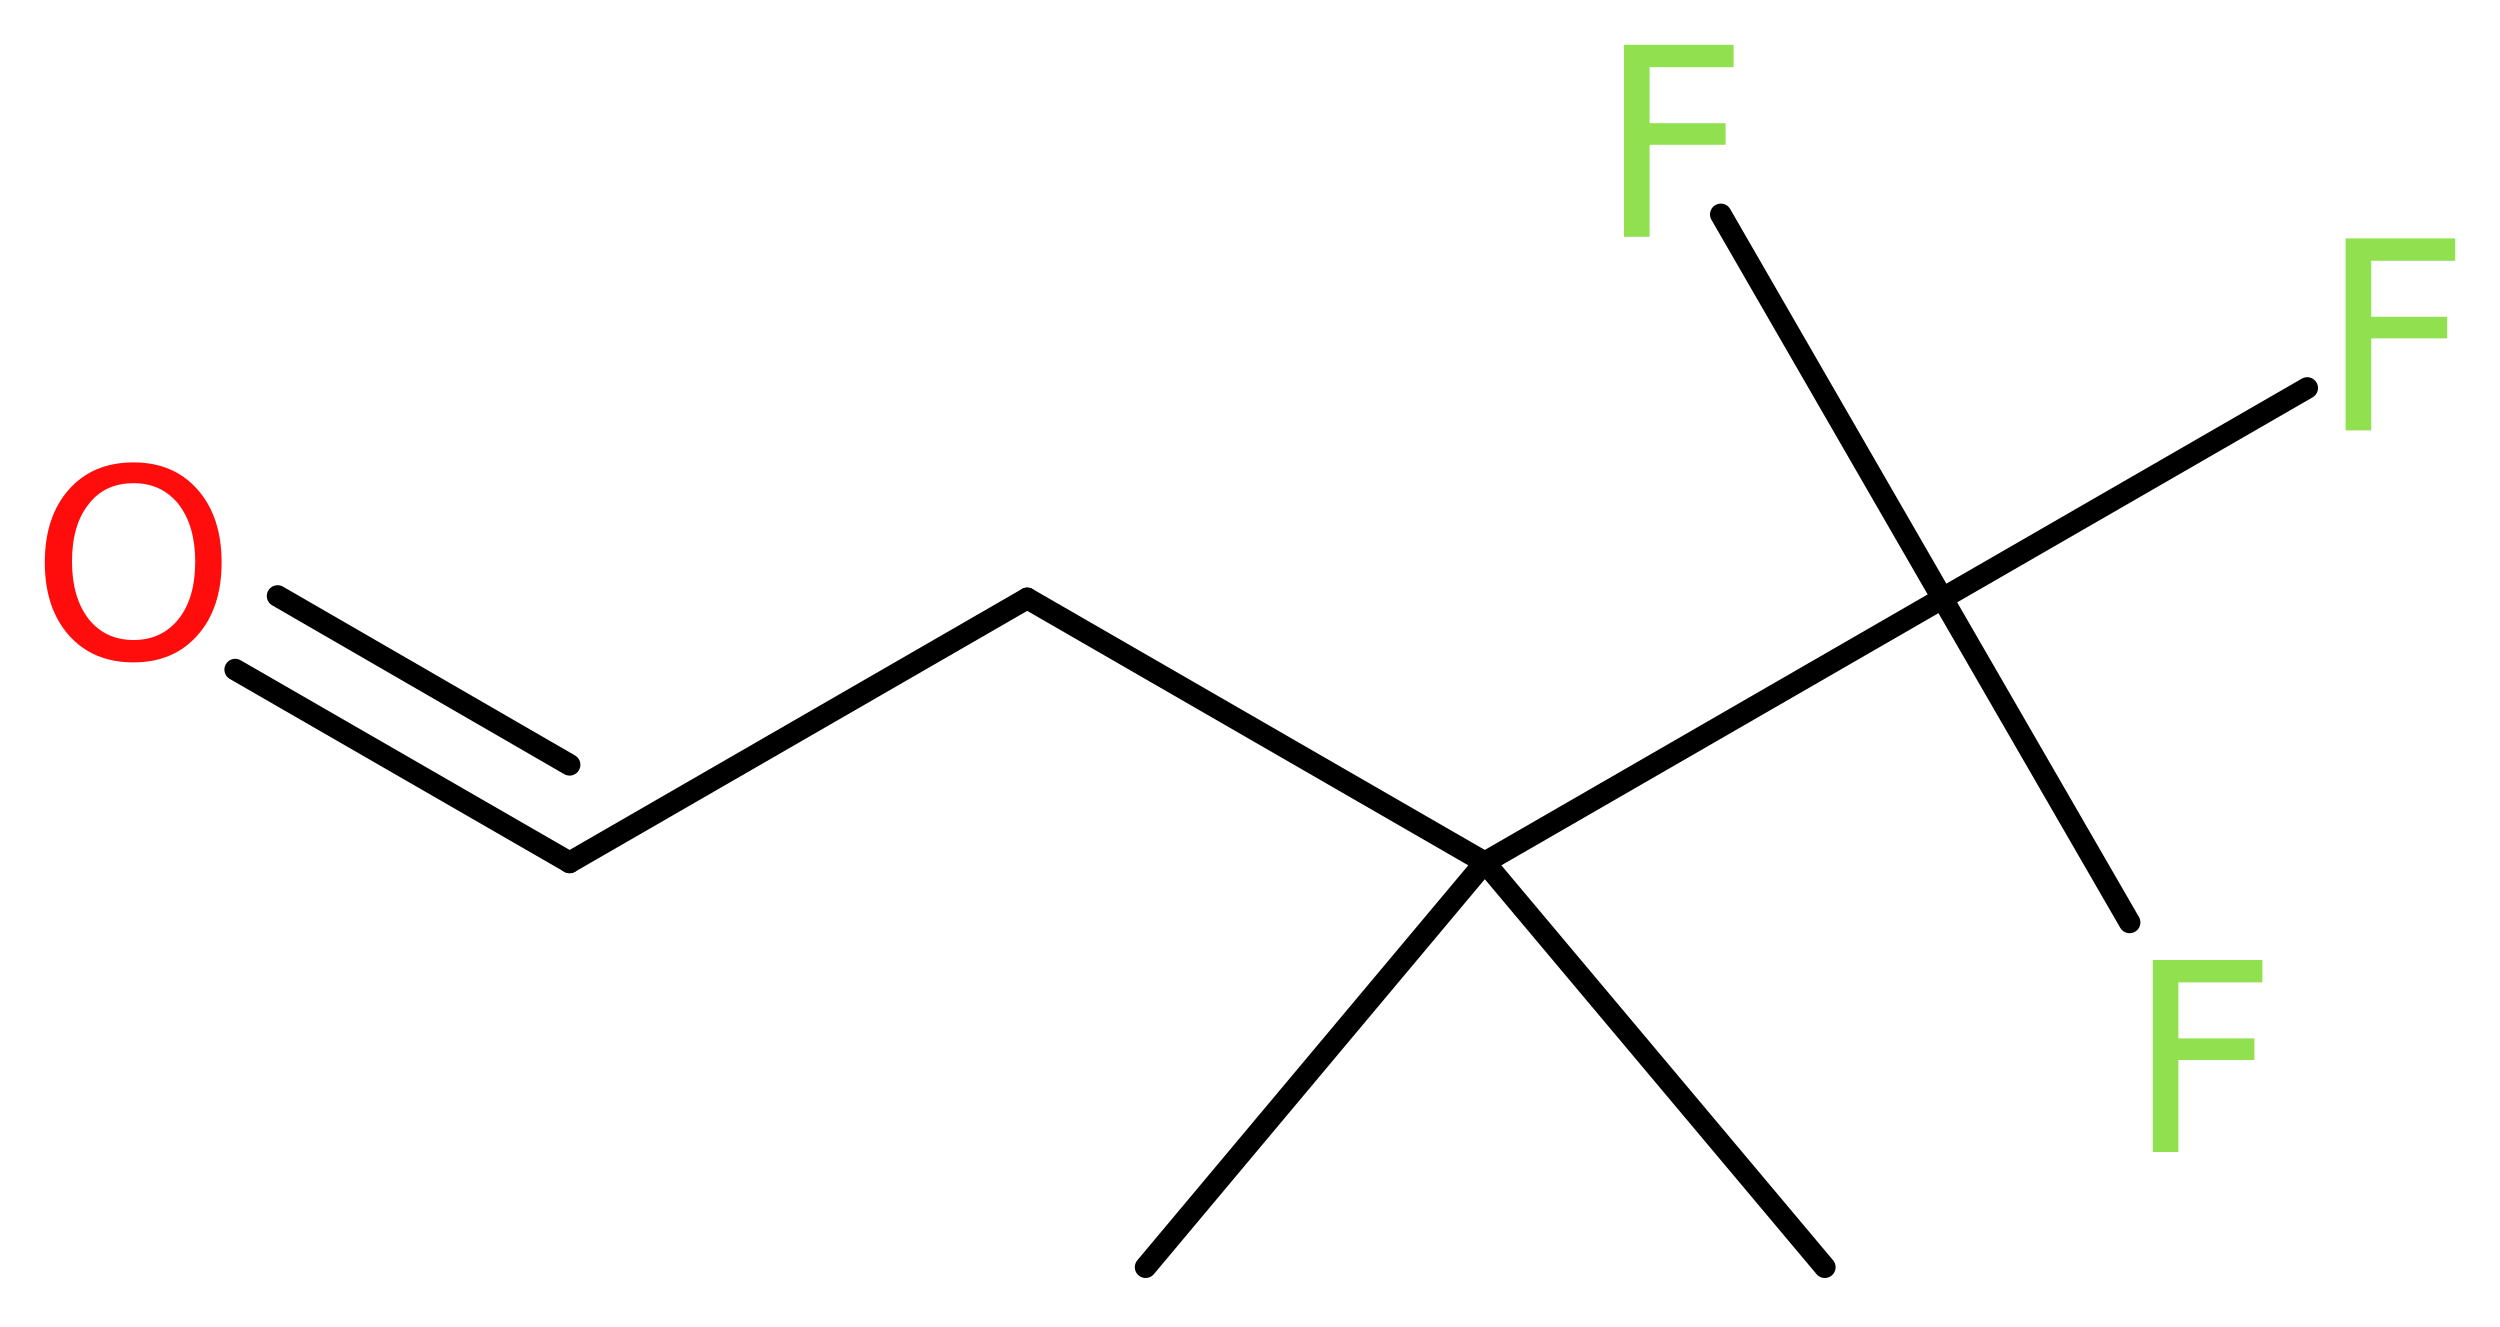 <?xml version='1.0' encoding='UTF-8'?>
<!DOCTYPE svg PUBLIC "-//W3C//DTD SVG 1.1//EN" "http://www.w3.org/Graphics/SVG/1.1/DTD/svg11.dtd">
<svg version='1.2' xmlns='http://www.w3.org/2000/svg' xmlns:xlink='http://www.w3.org/1999/xlink' width='31.25mm' height='16.59mm' viewBox='0 0 31.25 16.59'>
  <desc>Generated by the Chemistry Development Kit (http://github.com/cdk)</desc>
  <g stroke-linecap='round' stroke-linejoin='round' stroke='#000000' stroke-width='.27' fill='#90E050'>
    <rect x='.0' y='.0' width='32.0' height='17.0' fill='#FFFFFF' stroke='none'/>
    <g id='mol1' class='mol'>
      <line id='mol1bnd1' class='bond' x1='14.32' y1='15.84' x2='18.56' y2='10.78'/>
      <line id='mol1bnd2' class='bond' x1='18.56' y1='10.78' x2='22.81' y2='15.84'/>
      <line id='mol1bnd3' class='bond' x1='18.56' y1='10.78' x2='12.84' y2='7.48'/>
      <line id='mol1bnd4' class='bond' x1='12.84' y1='7.48' x2='7.12' y2='10.78'/>
      <g id='mol1bnd5' class='bond'>
        <line x1='7.12' y1='10.78' x2='2.94' y2='8.37'/>
        <line x1='7.12' y1='9.56' x2='3.47' y2='7.45'/>
      </g>
      <line id='mol1bnd6' class='bond' x1='18.56' y1='10.78' x2='24.28' y2='7.48'/>
      <line id='mol1bnd7' class='bond' x1='24.28' y1='7.48' x2='26.62' y2='11.53'/>
      <line id='mol1bnd8' class='bond' x1='24.28' y1='7.48' x2='28.84' y2='4.85'/>
      <line id='mol1bnd9' class='bond' x1='24.28' y1='7.48' x2='21.51' y2='2.68'/>
      <path id='mol1atm6' class='atom' d='M1.67 6.04q-.36 .0 -.56 .26q-.21 .26 -.21 .72q.0 .45 .21 .72q.21 .26 .56 .26q.35 .0 .56 -.26q.21 -.26 .21 -.72q.0 -.45 -.21 -.72q-.21 -.26 -.56 -.26zM1.67 5.78q.5 .0 .8 .34q.3 .34 .3 .91q.0 .57 -.3 .91q-.3 .34 -.8 .34q-.51 .0 -.81 -.34q-.3 -.34 -.3 -.91q.0 -.57 .3 -.91q.3 -.34 .81 -.34z' stroke='none' fill='#FF0D0D'/>
      <path id='mol1atm8' class='atom' d='M26.9 12.0h1.38v.28h-1.05v.7h.95v.27h-.95v1.15h-.32v-2.4z' stroke='none'/>
      <path id='mol1atm9' class='atom' d='M29.31 2.98h1.38v.28h-1.05v.7h.95v.27h-.95v1.15h-.32v-2.4z' stroke='none'/>
      <path id='mol1atm10' class='atom' d='M20.29 .56h1.38v.28h-1.05v.7h.95v.27h-.95v1.15h-.32v-2.4z' stroke='none'/>
    </g>
  </g>
</svg>
